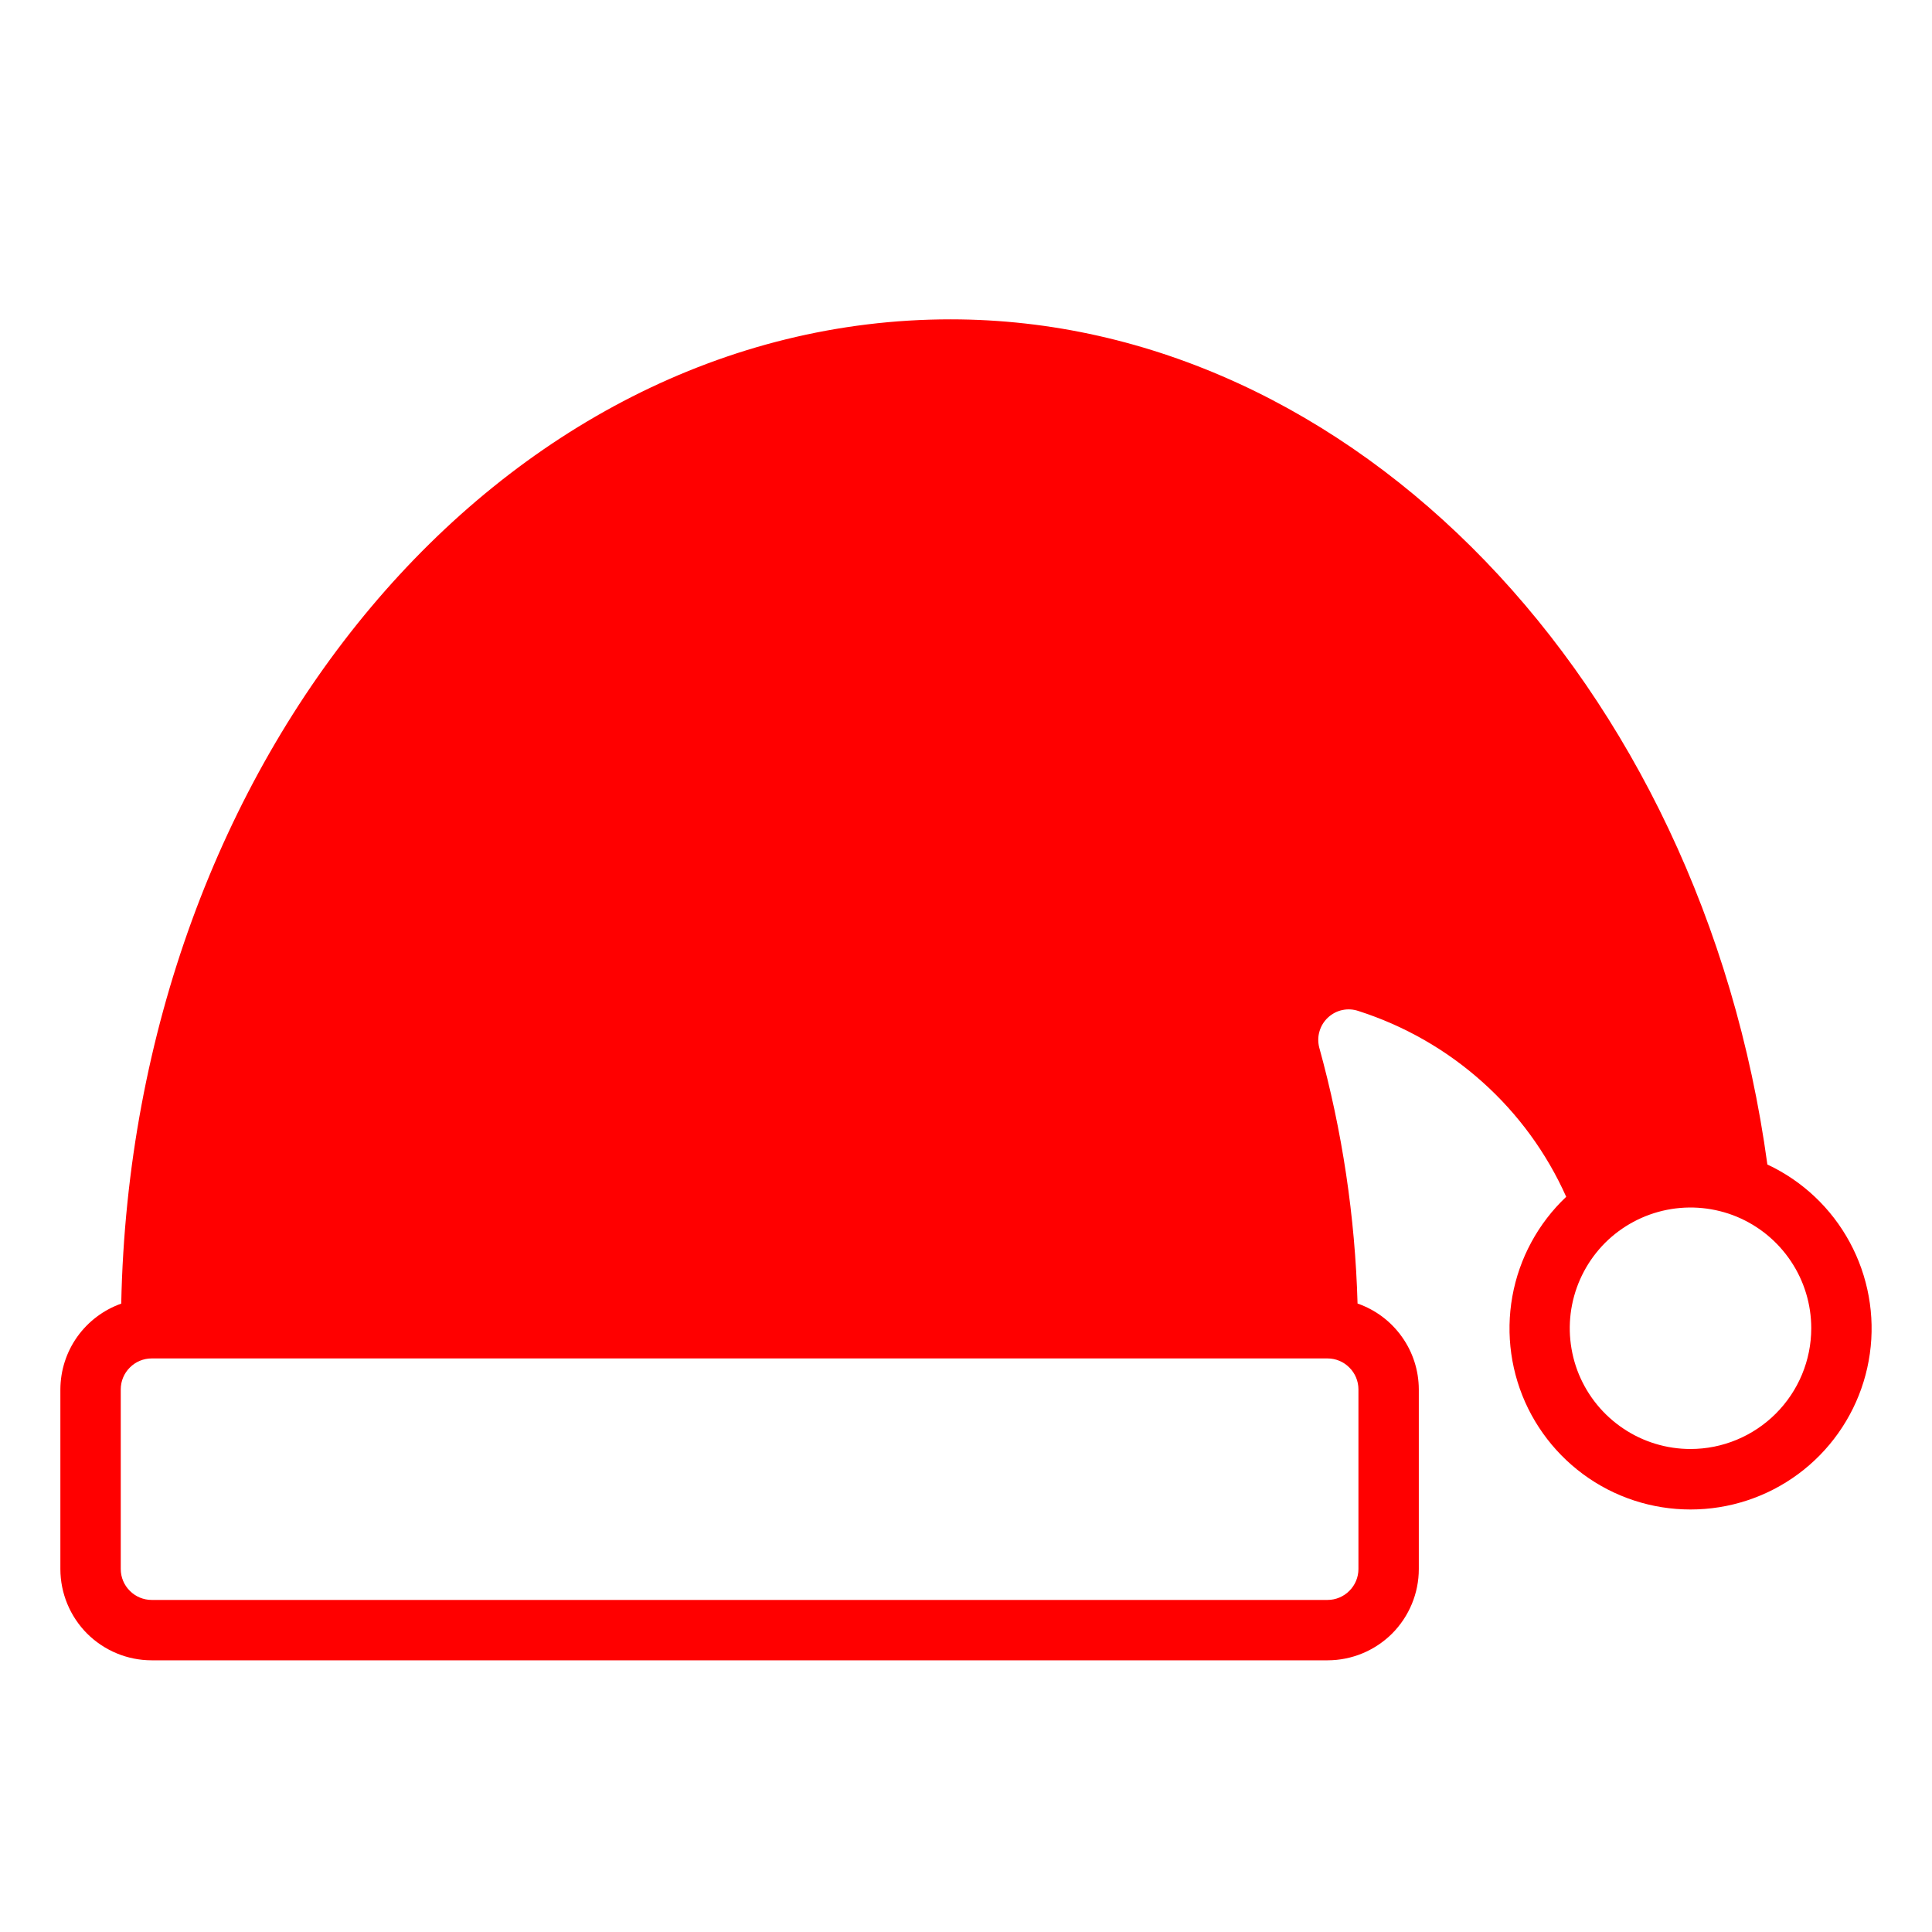 <?xml version="1.0" encoding="UTF-8"?> <svg xmlns="http://www.w3.org/2000/svg" width="24" height="24" viewBox="0 0 24 24" fill="none"><path d="M21.955 14.466C21.136 8.467 16.806 3.967 11.809 3.967C6.209 3.967 1.643 9.426 1.506 16.194C1.286 16.272 1.095 16.416 0.959 16.607C0.824 16.797 0.751 17.025 0.75 17.259V19.491C0.75 19.792 0.87 20.08 1.082 20.293C1.295 20.505 1.583 20.625 1.884 20.625H16.491C16.792 20.625 17.08 20.505 17.293 20.293C17.505 20.08 17.625 19.792 17.625 19.491V17.259C17.624 17.024 17.551 16.796 17.414 16.605C17.278 16.414 17.086 16.27 16.864 16.193C16.834 15.116 16.674 14.047 16.387 13.009C16.371 12.943 16.372 12.874 16.392 12.809C16.411 12.744 16.448 12.685 16.498 12.639C16.548 12.593 16.609 12.561 16.675 12.547C16.742 12.533 16.811 12.537 16.875 12.559C17.443 12.741 17.967 13.04 18.412 13.438C18.857 13.835 19.213 14.323 19.456 14.867C19.107 15.197 18.872 15.631 18.787 16.104C18.702 16.578 18.771 17.066 18.983 17.497C19.196 17.928 19.541 18.28 19.968 18.501C20.396 18.722 20.883 18.799 21.357 18.723C21.832 18.647 22.27 18.421 22.607 18.077C22.943 17.734 23.161 17.292 23.228 16.815C23.295 16.339 23.207 15.854 22.978 15.431C22.749 15.008 22.391 14.67 21.955 14.466ZM16.875 19.491C16.875 19.593 16.834 19.691 16.762 19.762C16.691 19.834 16.593 19.875 16.491 19.875H1.884C1.782 19.875 1.684 19.834 1.613 19.762C1.541 19.691 1.5 19.593 1.5 19.491V17.259C1.5 17.157 1.541 17.059 1.613 16.988C1.684 16.916 1.782 16.875 1.884 16.875H16.491C16.593 16.875 16.691 16.916 16.762 16.988C16.834 17.059 16.875 17.157 16.875 17.259V19.491ZM21 18C20.703 18 20.413 17.912 20.167 17.747C19.92 17.582 19.728 17.348 19.614 17.074C19.501 16.8 19.471 16.498 19.529 16.207C19.587 15.916 19.73 15.649 19.939 15.439C20.149 15.23 20.416 15.087 20.707 15.029C20.998 14.971 21.3 15.001 21.574 15.114C21.848 15.228 22.082 15.42 22.247 15.667C22.412 15.913 22.5 16.203 22.5 16.5C22.5 16.898 22.341 17.279 22.06 17.56C21.779 17.841 21.398 18 21 18Z" fill="#FF0000"></path></svg> 